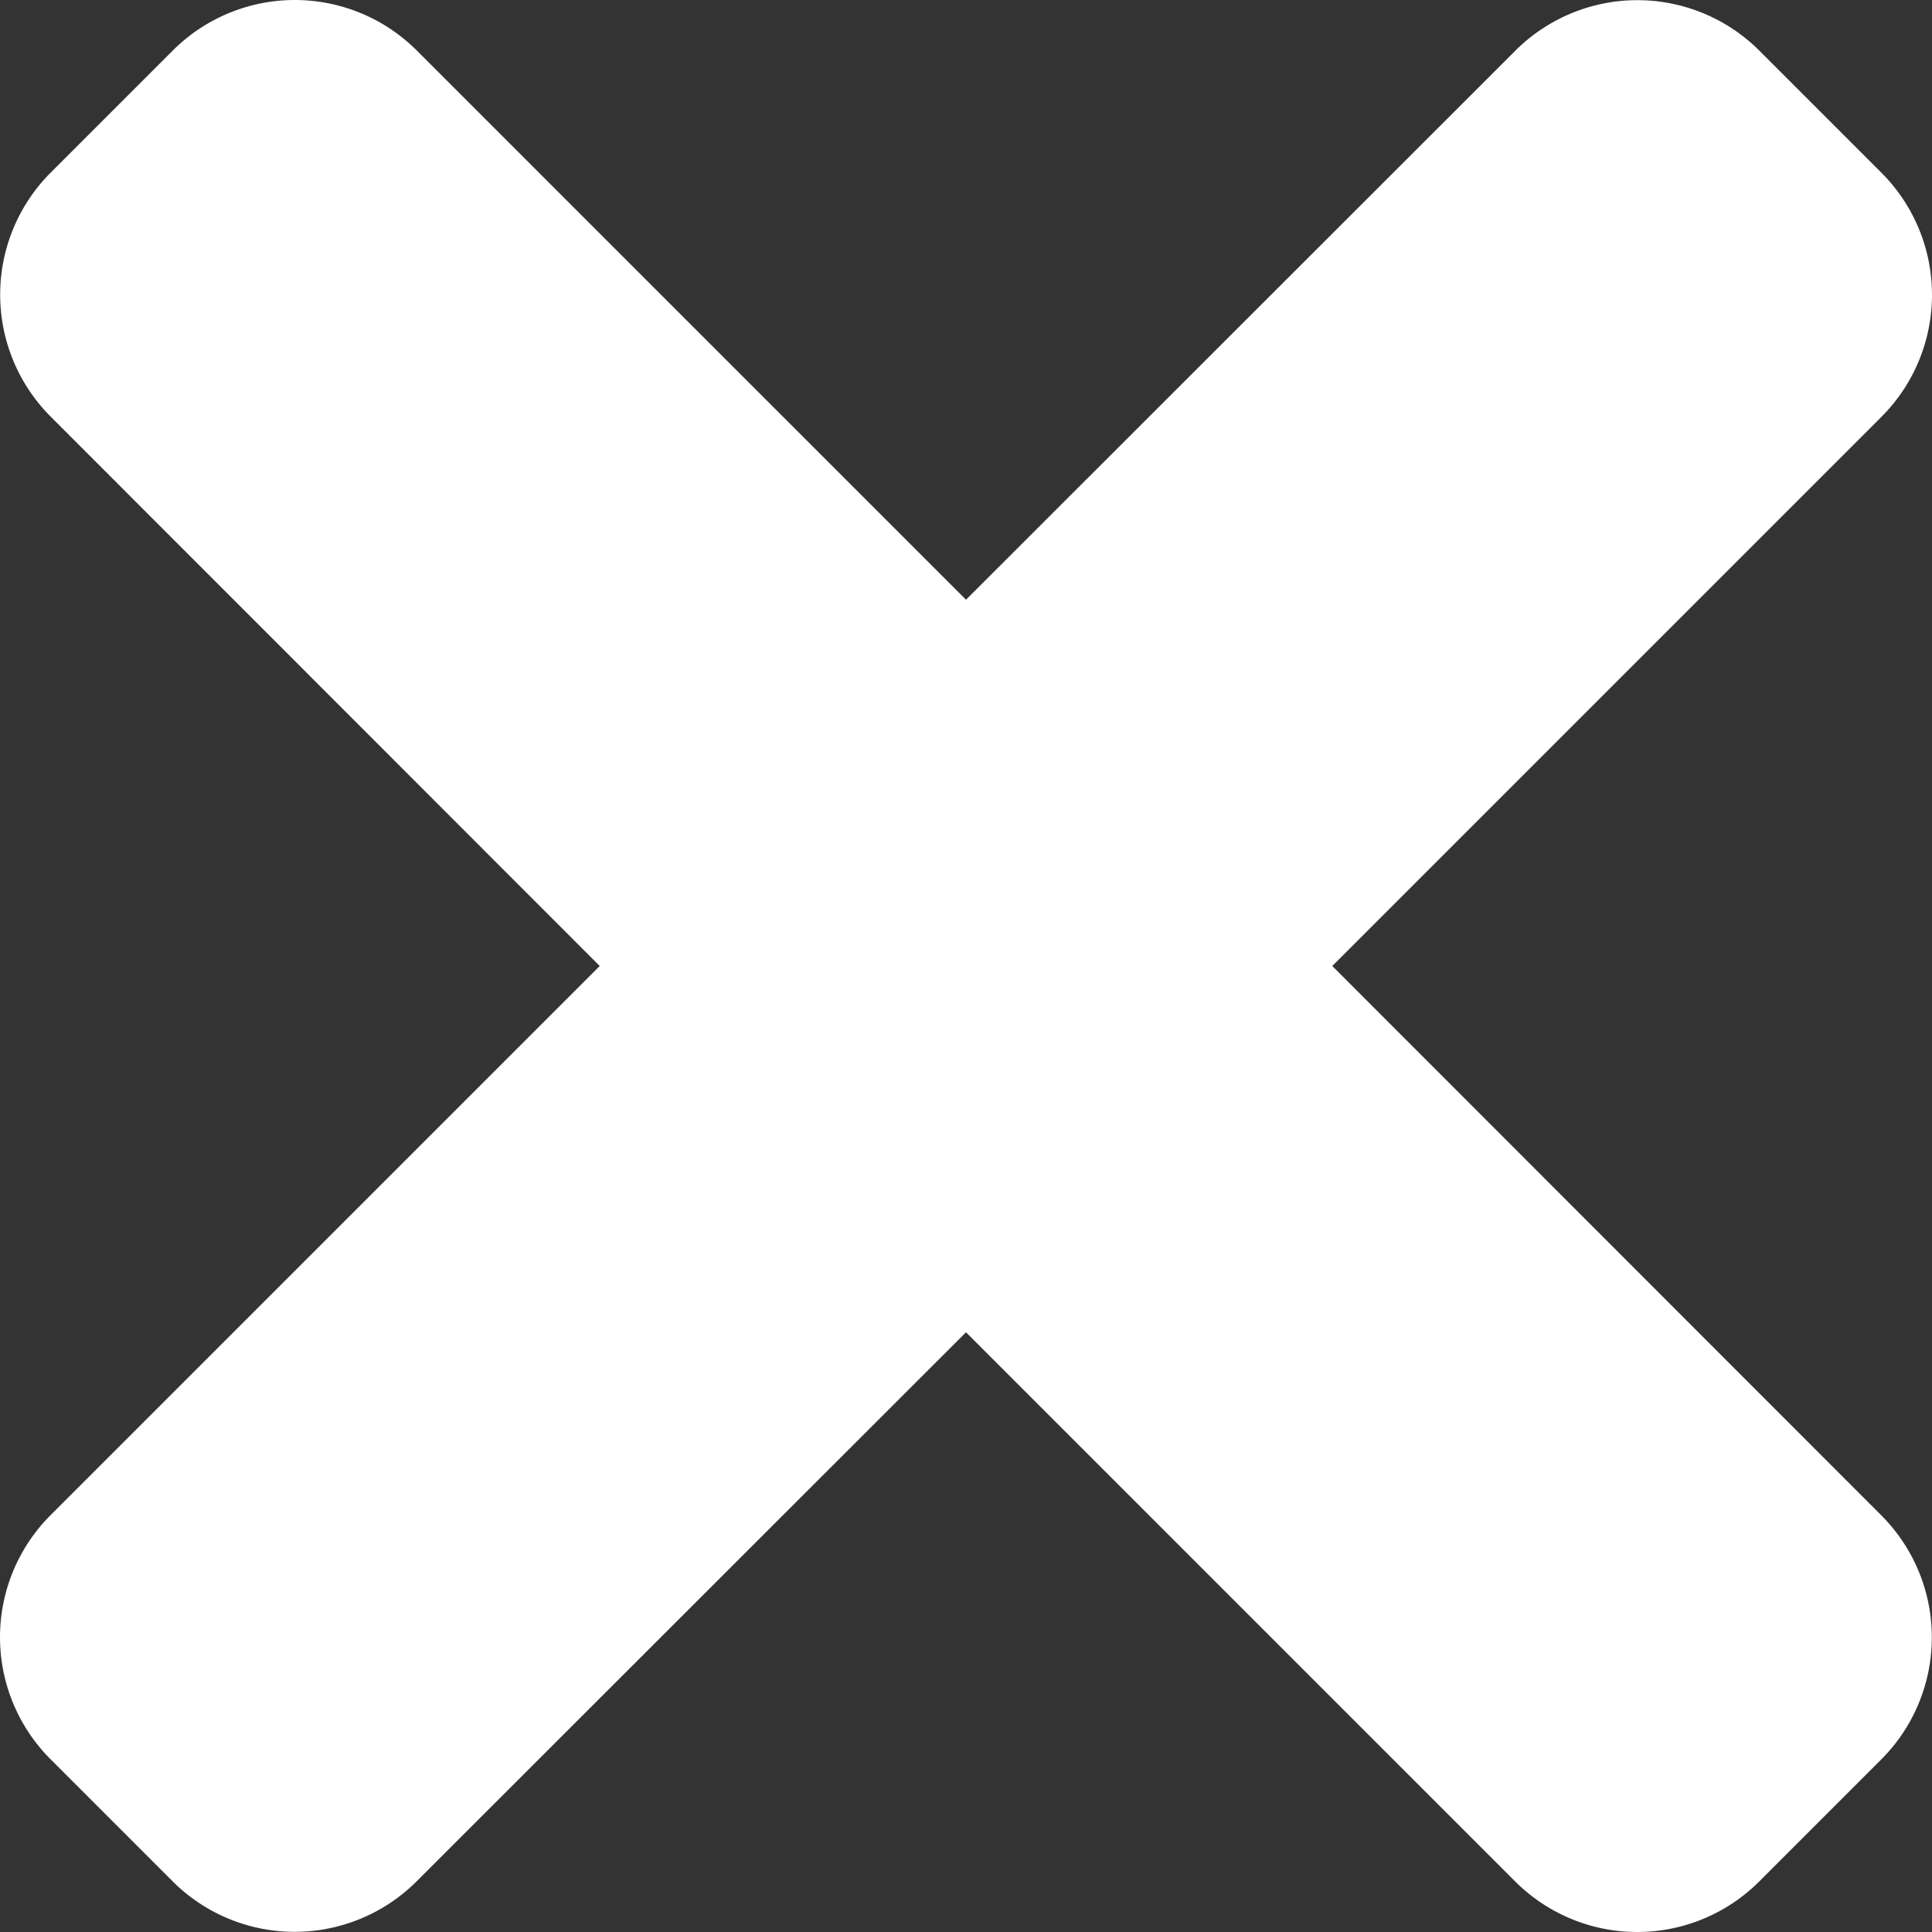 <svg xmlns="http://www.w3.org/2000/svg" width="12" height="12" viewBox="0 0 12 12">
  <rect x="0" y="0" width="12" height="12" fill="#333333" stroke="none"/>
  <path id="times-solid" d="M8.275,86l3.411-3.411a1.072,1.072,0,0,0,0-1.516l-.758-.758a1.072,1.072,0,0,0-1.516,0L6,83.725,2.589,80.314a1.072,1.072,0,0,0-1.516,0l-.758.758a1.072,1.072,0,0,0,0,1.516L3.725,86,.314,89.411a1.072,1.072,0,0,0,0,1.516l.758.758a1.072,1.072,0,0,0,1.516,0L6,88.275l3.411,3.411a1.072,1.072,0,0,0,1.516,0l.758-.758a1.072,1.072,0,0,0,0-1.516Z" transform="translate(0 -80)" fill="#fff"/>
</svg>

